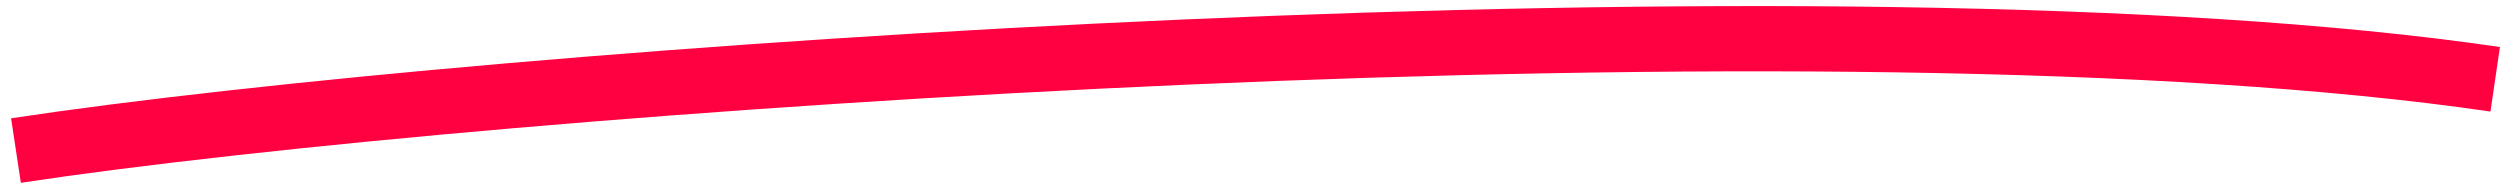 <?xml version="1.0" encoding="UTF-8"?> <svg xmlns="http://www.w3.org/2000/svg" width="214" height="16" viewBox="0 0 214 16" fill="none"><path d="M1.367 12.886C41.657 6.787 157.342 -1.465 213.588 6.787" stroke="#FF0041" stroke-width="5.585"></path></svg> 